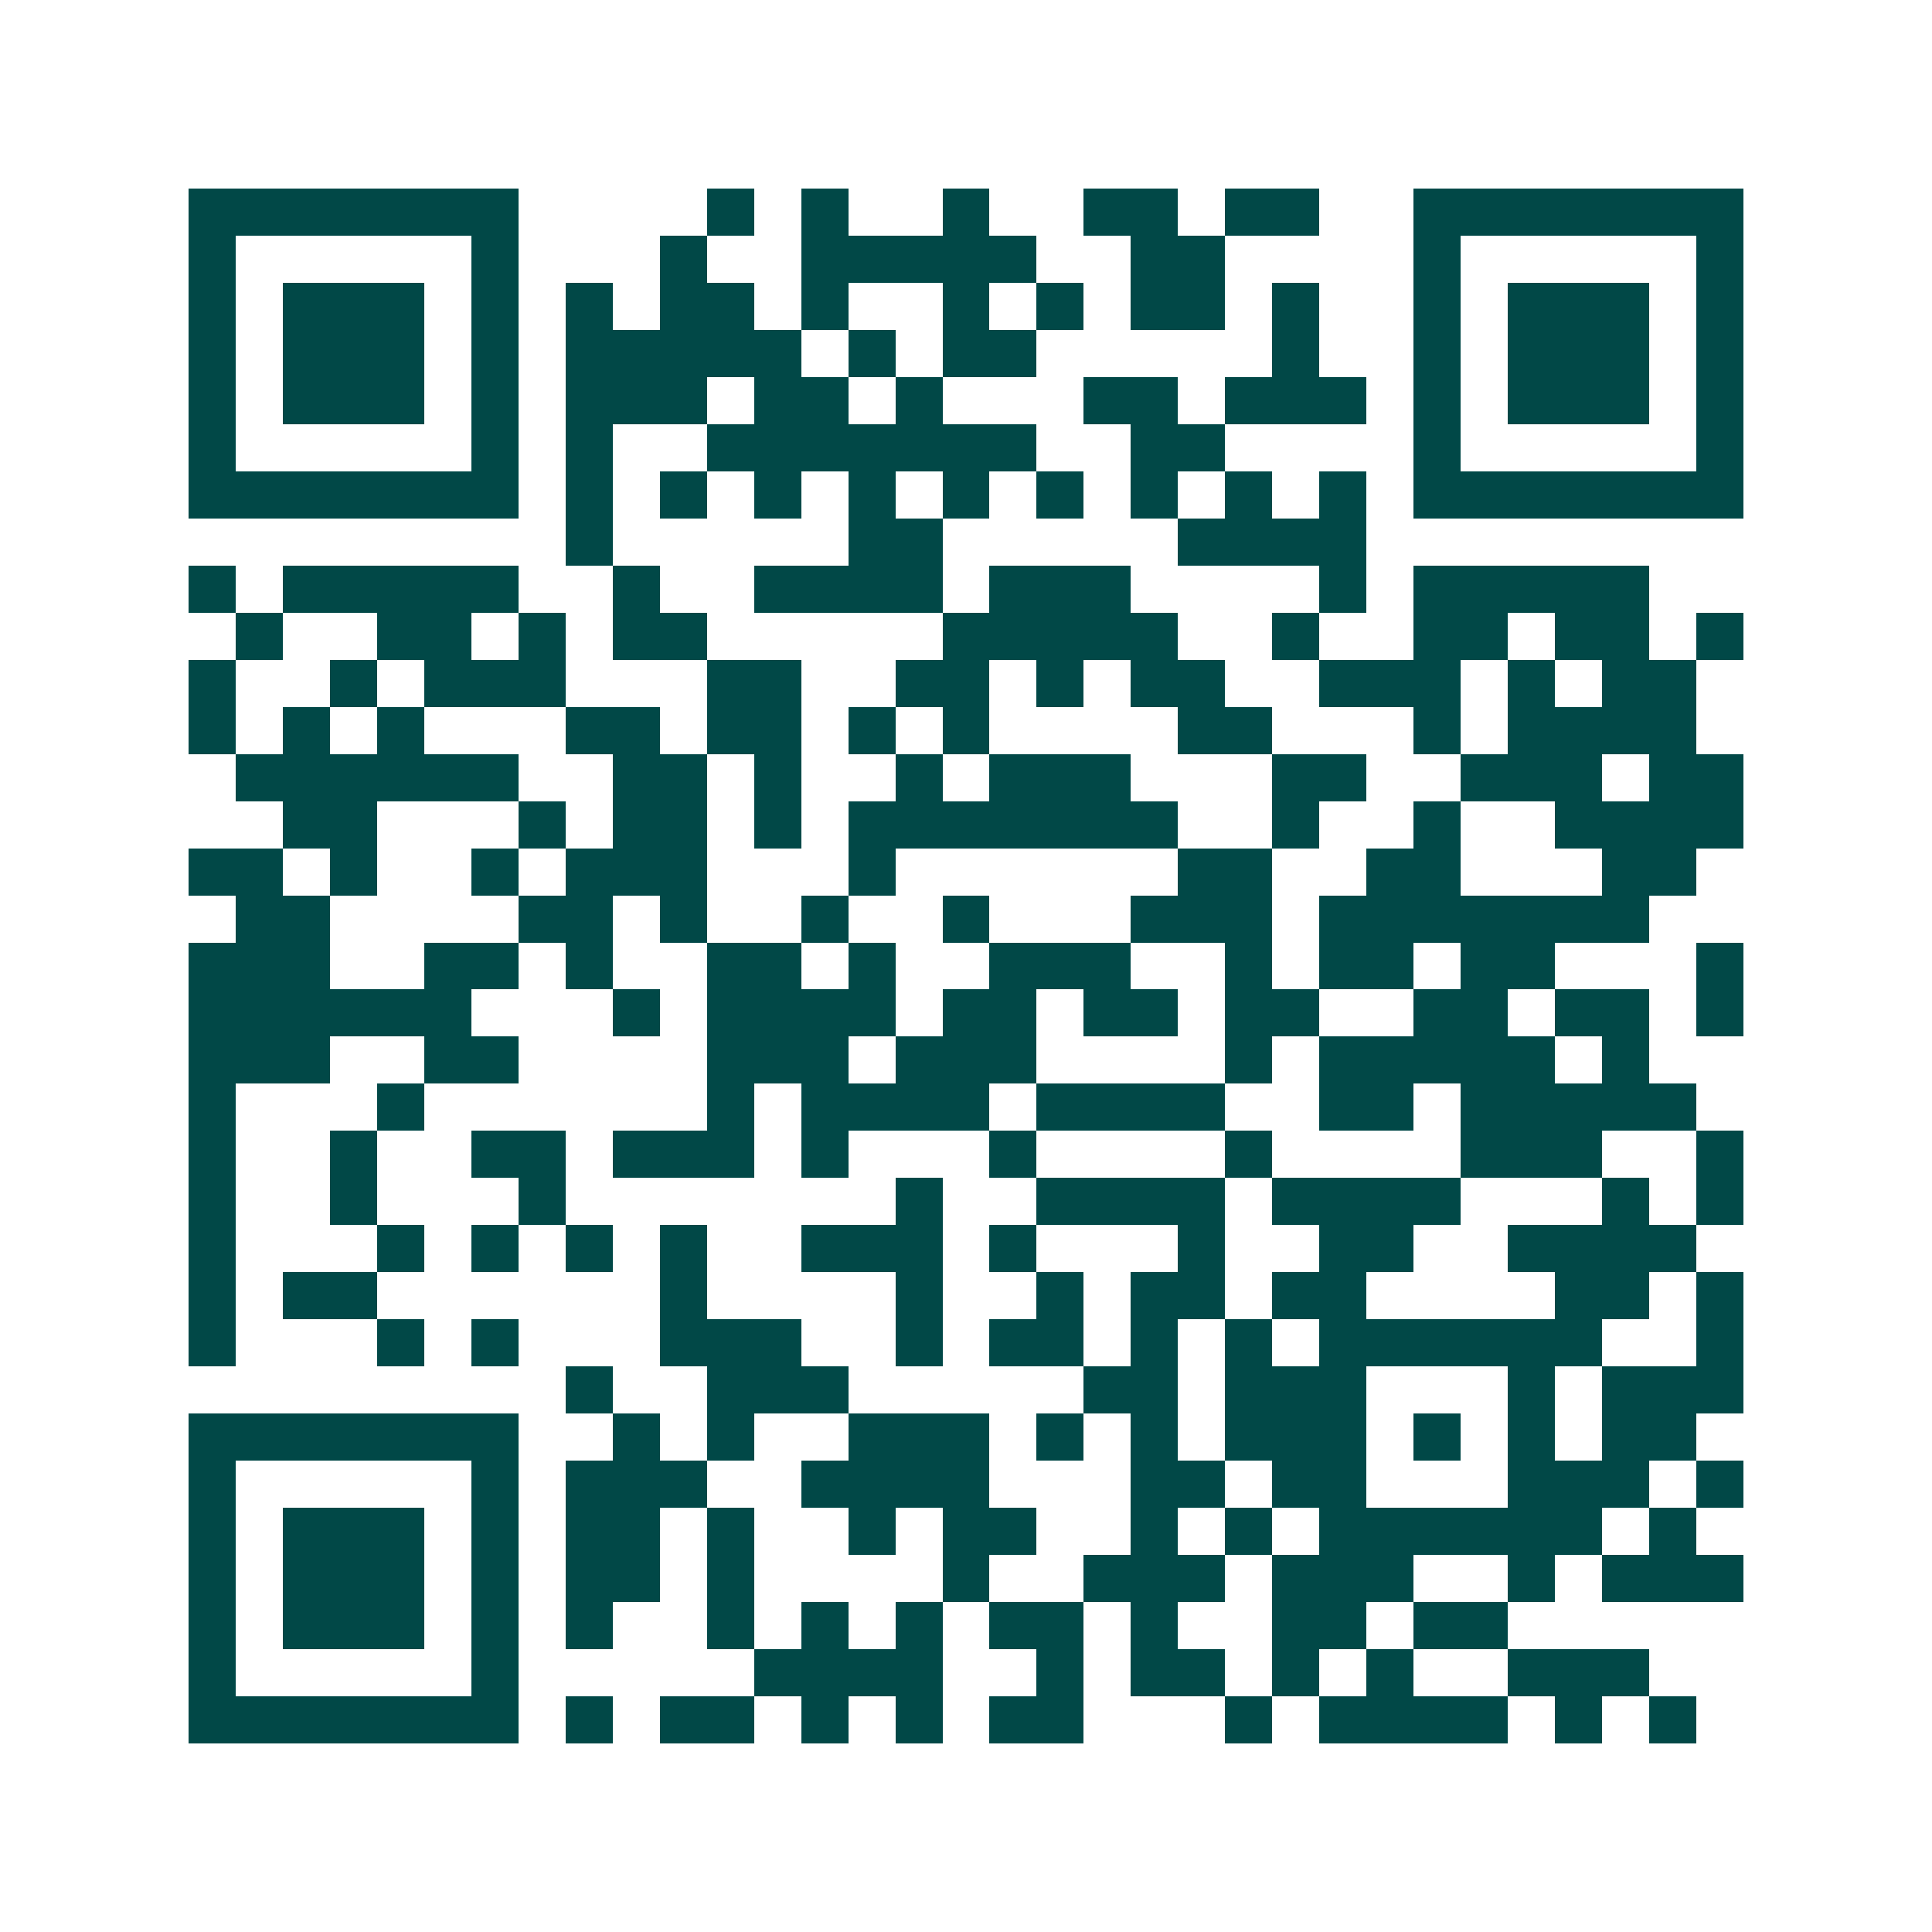 <svg xmlns="http://www.w3.org/2000/svg" width="200" height="200" viewBox="0 0 41 41" shape-rendering="crispEdges"><path fill="#ffffff" d="M0 0h41v41H0z"/><path stroke="#014847" d="M4 4.5h7m4 0h1m1 0h1m2 0h1m2 0h2m1 0h2m2 0h7M4 5.5h1m5 0h1m3 0h1m2 0h5m2 0h2m4 0h1m5 0h1M4 6.5h1m1 0h3m1 0h1m1 0h1m1 0h2m1 0h1m2 0h1m1 0h1m1 0h2m1 0h1m2 0h1m1 0h3m1 0h1M4 7.5h1m1 0h3m1 0h1m1 0h5m1 0h1m1 0h2m5 0h1m2 0h1m1 0h3m1 0h1M4 8.5h1m1 0h3m1 0h1m1 0h3m1 0h2m1 0h1m3 0h2m1 0h3m1 0h1m1 0h3m1 0h1M4 9.5h1m5 0h1m1 0h1m2 0h7m2 0h2m4 0h1m5 0h1M4 10.5h7m1 0h1m1 0h1m1 0h1m1 0h1m1 0h1m1 0h1m1 0h1m1 0h1m1 0h1m1 0h7M12 11.5h1m5 0h2m5 0h4M4 12.5h1m1 0h5m2 0h1m2 0h4m1 0h3m4 0h1m1 0h5M5 13.5h1m2 0h2m1 0h1m1 0h2m5 0h5m2 0h1m2 0h2m1 0h2m1 0h1M4 14.5h1m2 0h1m1 0h3m3 0h2m2 0h2m1 0h1m1 0h2m2 0h3m1 0h1m1 0h2M4 15.5h1m1 0h1m1 0h1m3 0h2m1 0h2m1 0h1m1 0h1m4 0h2m3 0h1m1 0h4M5 16.5h6m2 0h2m1 0h1m2 0h1m1 0h3m3 0h2m2 0h3m1 0h2M6 17.5h2m3 0h1m1 0h2m1 0h1m1 0h7m2 0h1m2 0h1m2 0h4M4 18.5h2m1 0h1m2 0h1m1 0h3m3 0h1m6 0h2m2 0h2m3 0h2M5 19.5h2m4 0h2m1 0h1m2 0h1m2 0h1m3 0h3m1 0h7M4 20.5h3m2 0h2m1 0h1m2 0h2m1 0h1m2 0h3m2 0h1m1 0h2m1 0h2m3 0h1M4 21.5h6m3 0h1m1 0h4m1 0h2m1 0h2m1 0h2m2 0h2m1 0h2m1 0h1M4 22.5h3m2 0h2m4 0h3m1 0h3m4 0h1m1 0h5m1 0h1M4 23.5h1m3 0h1m6 0h1m1 0h4m1 0h4m2 0h2m1 0h5M4 24.5h1m2 0h1m2 0h2m1 0h3m1 0h1m3 0h1m4 0h1m4 0h3m2 0h1M4 25.5h1m2 0h1m3 0h1m7 0h1m2 0h4m1 0h4m3 0h1m1 0h1M4 26.5h1m3 0h1m1 0h1m1 0h1m1 0h1m2 0h3m1 0h1m3 0h1m2 0h2m2 0h4M4 27.5h1m1 0h2m6 0h1m4 0h1m2 0h1m1 0h2m1 0h2m4 0h2m1 0h1M4 28.5h1m3 0h1m1 0h1m3 0h3m2 0h1m1 0h2m1 0h1m1 0h1m1 0h6m2 0h1M12 29.5h1m2 0h3m5 0h2m1 0h3m3 0h1m1 0h3M4 30.5h7m2 0h1m1 0h1m2 0h3m1 0h1m1 0h1m1 0h3m1 0h1m1 0h1m1 0h2M4 31.5h1m5 0h1m1 0h3m2 0h4m3 0h2m1 0h2m3 0h3m1 0h1M4 32.5h1m1 0h3m1 0h1m1 0h2m1 0h1m2 0h1m1 0h2m2 0h1m1 0h1m1 0h6m1 0h1M4 33.5h1m1 0h3m1 0h1m1 0h2m1 0h1m4 0h1m2 0h3m1 0h3m2 0h1m1 0h3M4 34.5h1m1 0h3m1 0h1m1 0h1m2 0h1m1 0h1m1 0h1m1 0h2m1 0h1m2 0h2m1 0h2M4 35.5h1m5 0h1m5 0h4m2 0h1m1 0h2m1 0h1m1 0h1m2 0h3M4 36.5h7m1 0h1m1 0h2m1 0h1m1 0h1m1 0h2m3 0h1m1 0h4m1 0h1m1 0h1"/></svg>
